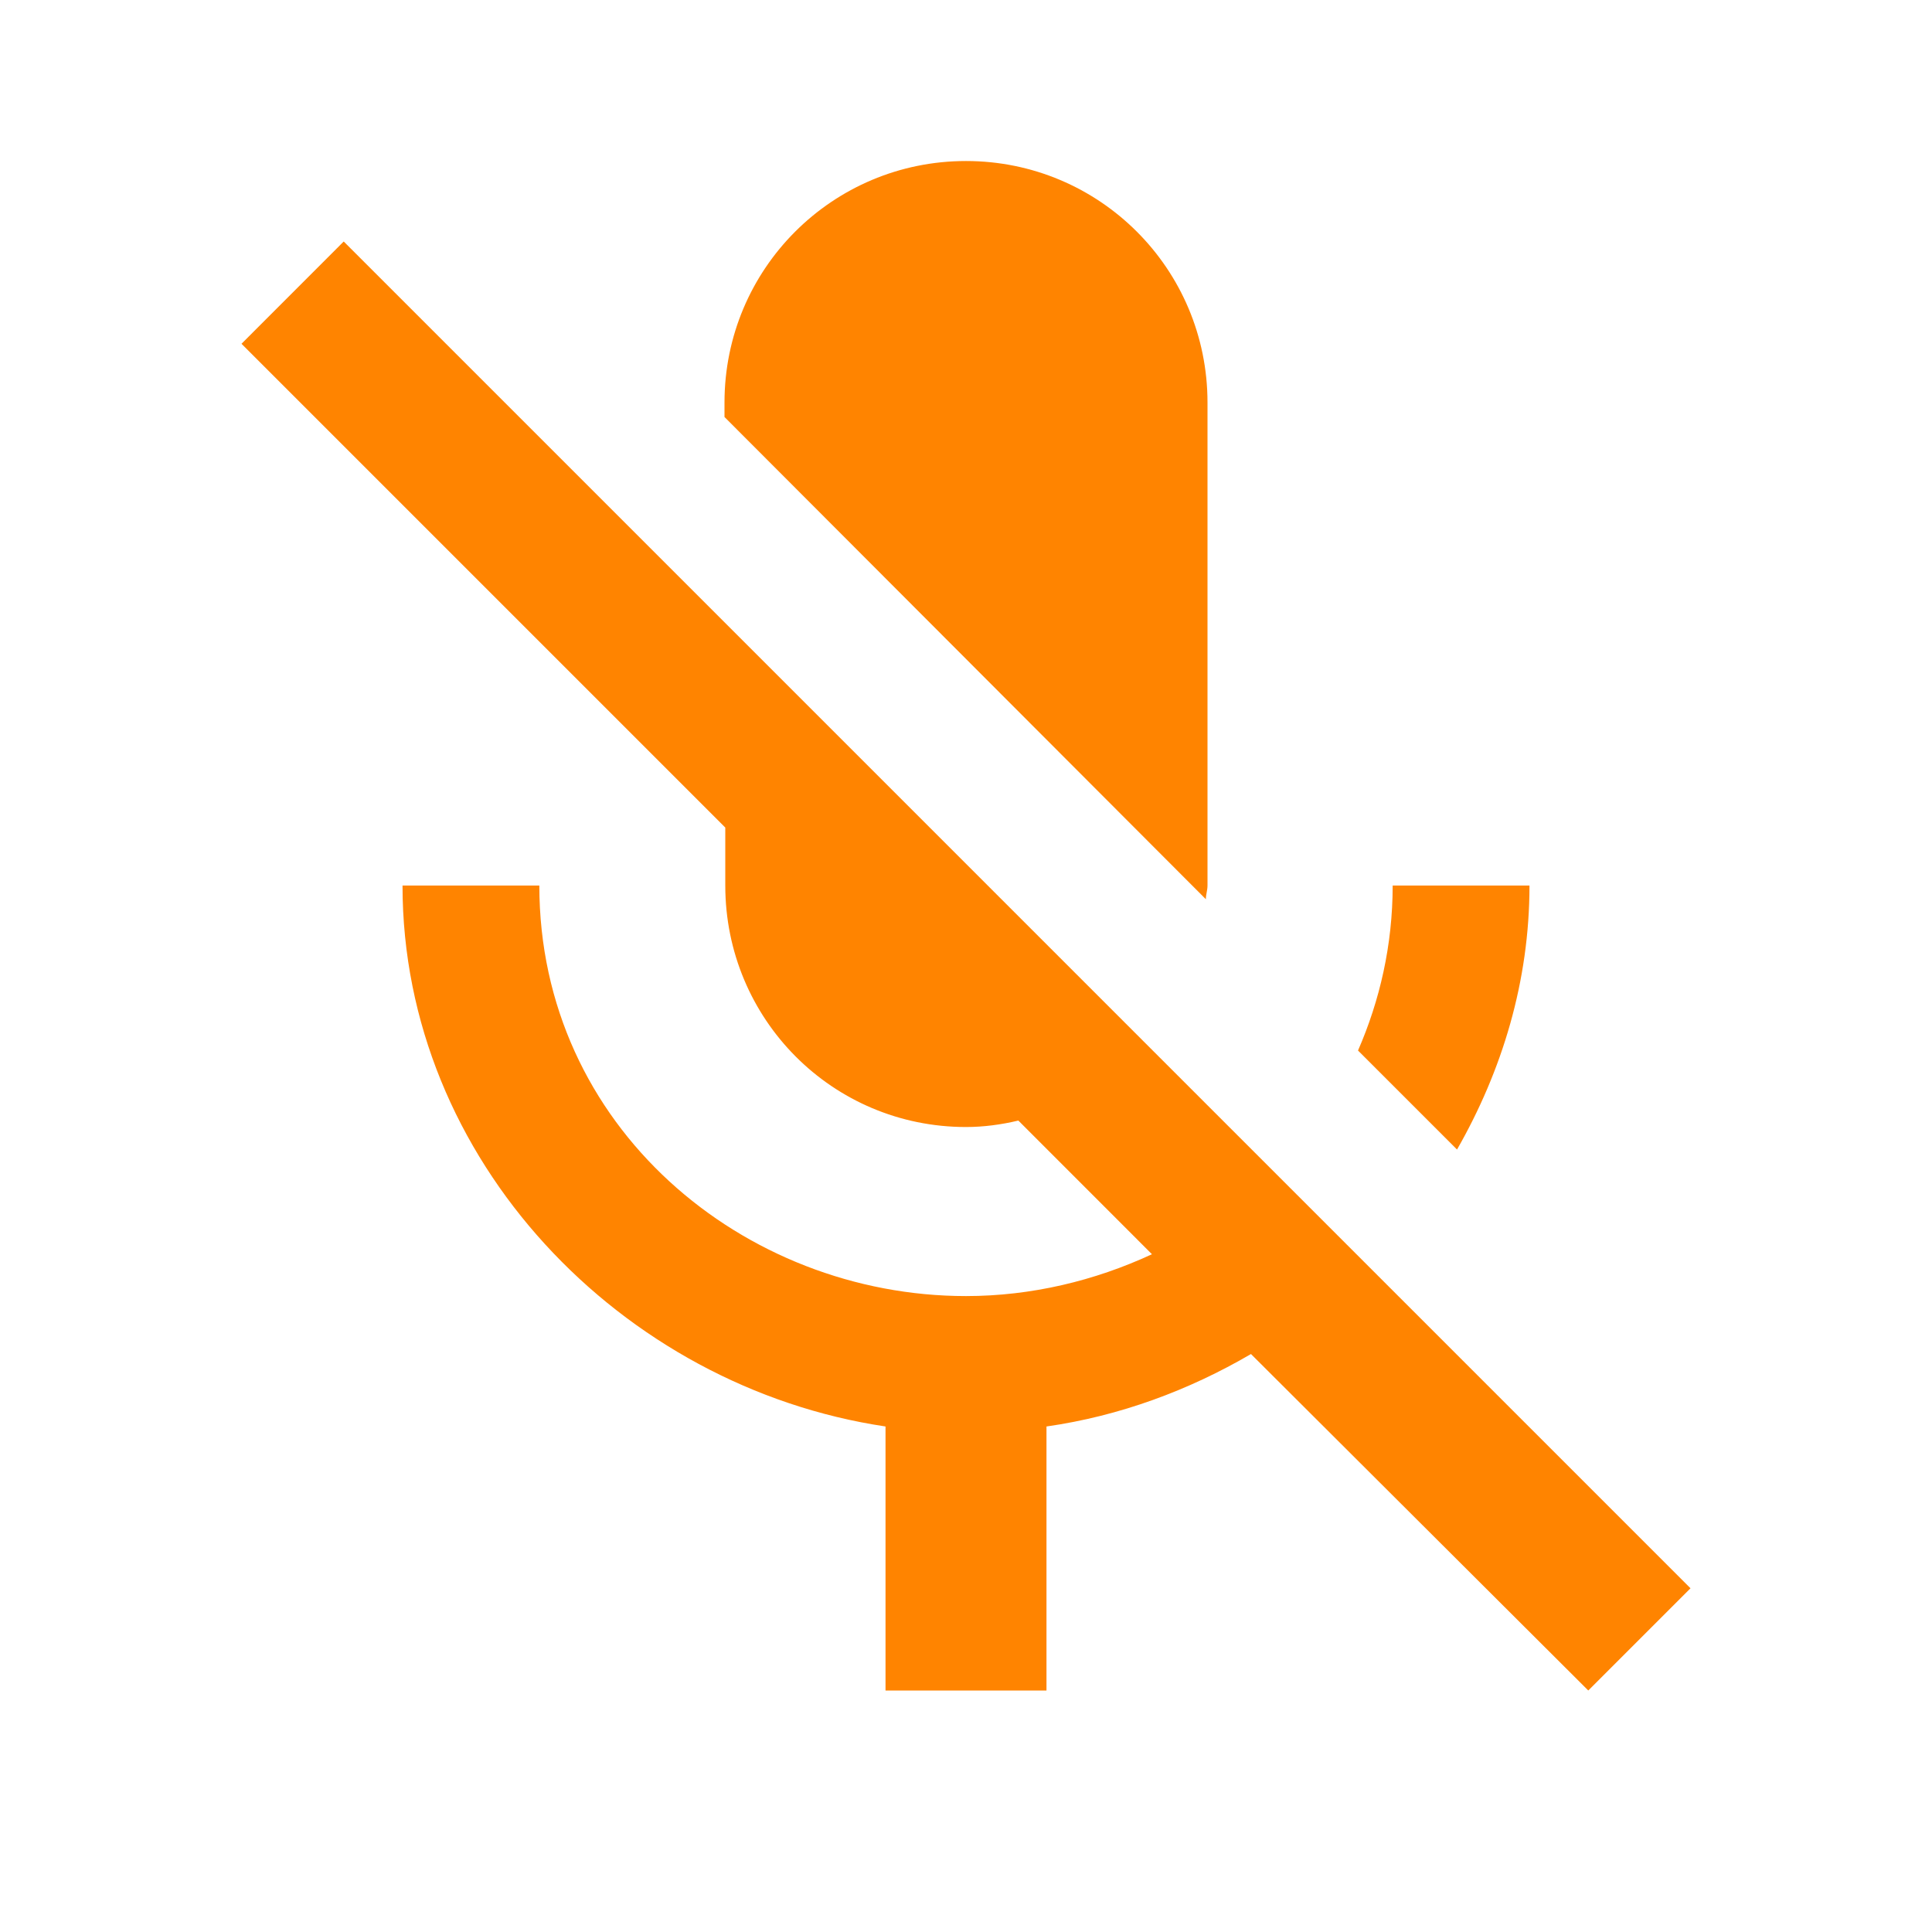 <svg width="32" height="32" viewBox="0 0 32 32" fill="none" xmlns="http://www.w3.org/2000/svg">
<path d="M25.333 14.667H23.067C23.067 15.654 22.853 16.574 22.493 17.4L24.133 19.04C24.88 17.734 25.333 16.254 25.333 14.667ZM19.973 14.894C19.973 14.814 20 14.747 20 14.667V6.667C20 4.454 18.213 2.667 16 2.667C13.787 2.667 12 4.454 12 6.667V6.907L19.973 14.894ZM5.693 4L4 5.694L12.013 13.707V14.667C12.013 16.88 13.787 18.667 16 18.667C16.293 18.667 16.587 18.627 16.867 18.56L19.08 20.774C18.133 21.214 17.08 21.467 16 21.467C12.32 21.467 8.933 18.667 8.933 14.667H6.667C6.667 19.214 10.293 22.974 14.667 23.627V28H17.333V23.627C18.547 23.454 19.693 23.027 20.72 22.427L26.307 28L28 26.307L5.693 4Z" fill="#FF8400"/>
</svg>
